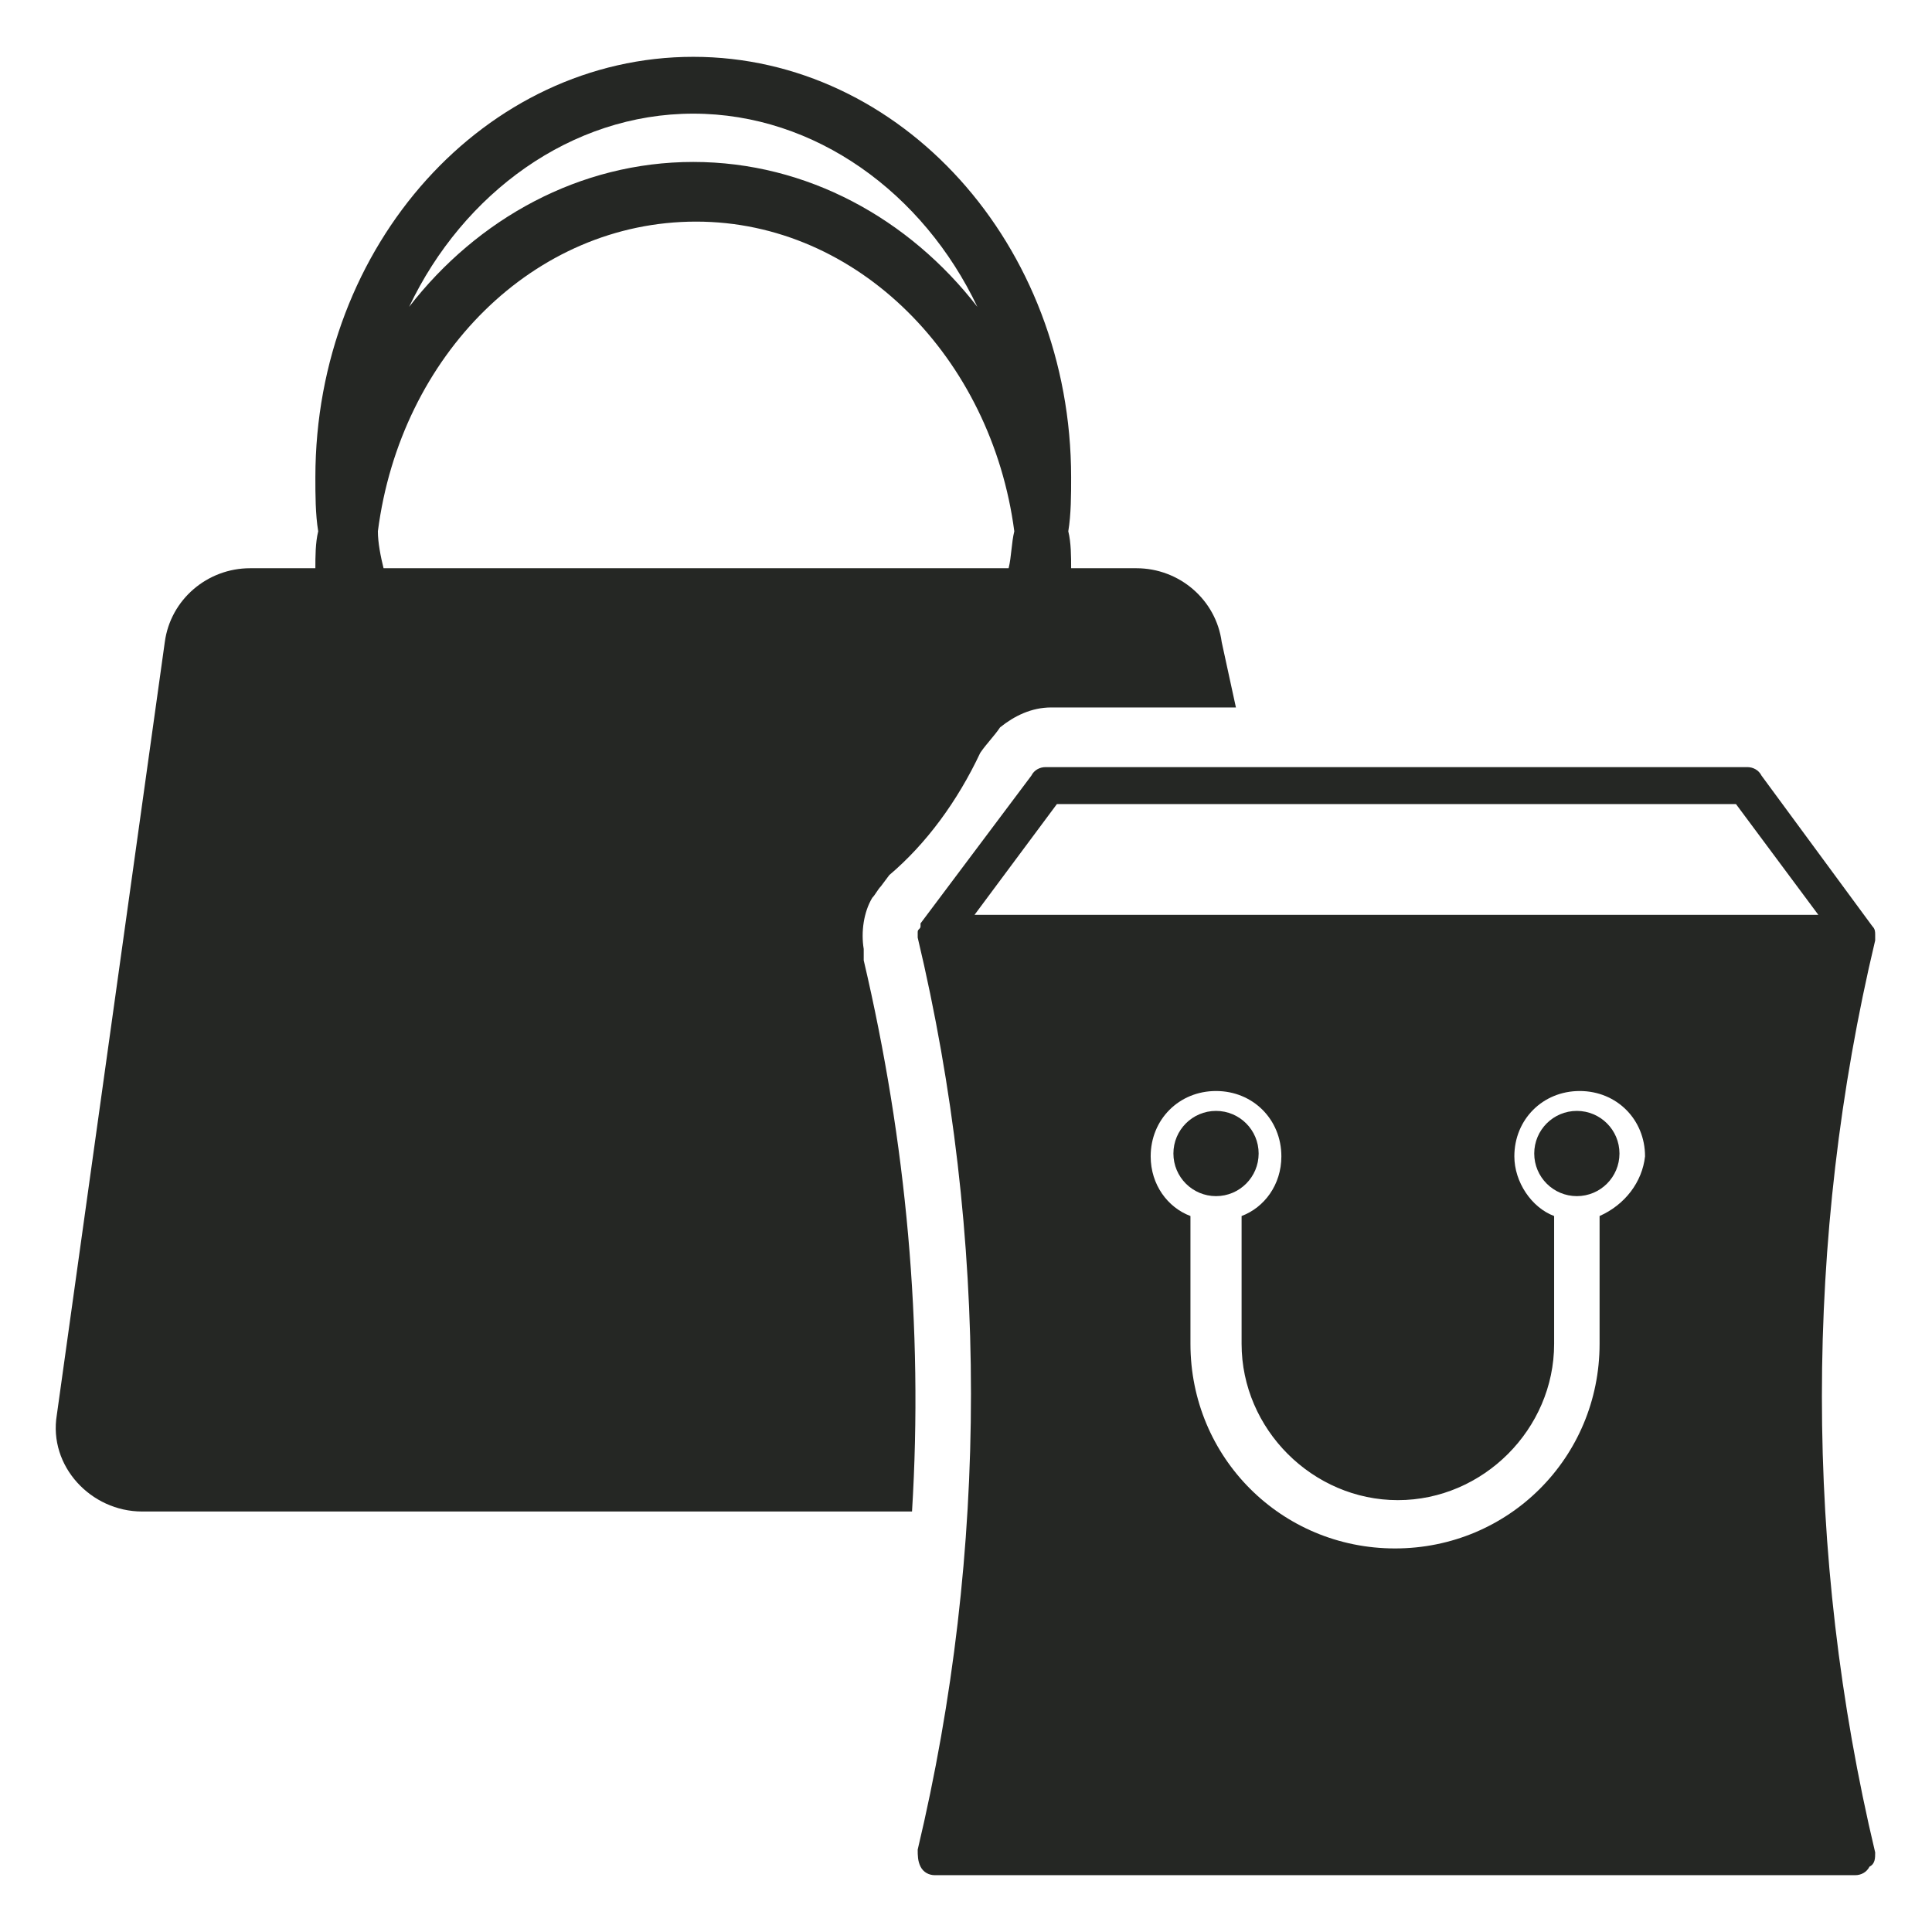 <?xml version="1.0" encoding="UTF-8"?>
<svg xmlns="http://www.w3.org/2000/svg" width="68" height="68" viewBox="0 0 68 68">
  <g class="nc-icon-wrapper" fill="#252724">
    <path d="M66 65.2c-2.5-10.5-2.5-21.6 0-32.1V33v-.1c0-.1 0-.2-.1-.3L62 27.3c-.1-.2-.3-.3-.5-.3H36.8c-.2 0-.4.1-.5.3l-3.9 5.2v.1c0 .1-.1.1-.1.2v.2c2.5 10.5 2.5 21.6 0 32.1 0 .2 0 .4.1.6.1.2.3.3.5.3h32.4c.2 0 .4-.1.5-.3.2-.1.2-.3.2-.5zm-9.7-22.4v4.5c0 4-3.2 7.2-7.2 7.2s-7.2-3.2-7.2-7.2v-4.5c-.8-.3-1.4-1.1-1.4-2.1 0-1.3 1-2.3 2.3-2.3 1.3 0 2.3 1 2.3 2.3 0 1-.6 1.8-1.4 2.1v4.5c0 3 2.5 5.5 5.5 5.5s5.5-2.5 5.5-5.5v-4.5c-.8-.3-1.4-1.2-1.4-2.1 0-1.3 1-2.3 2.3-2.3 1.3 0 2.3 1 2.3 2.3-.1.9-.7 1.7-1.6 2.1zm-22-10.6l2.9-3.9h23.9l2.9 3.9H34.3z"></path>
    <circle cx="55.5" cy="40.6" r="1.5"></circle>
    <circle cx="42.8" cy="40.6" r="1.5"></circle>
    <path d="M30.4 33.8v-.2-.2c-.1-.6 0-1.3.3-1.8.1-.1.2-.3.3-.4l.3-.4c1.3-1.1 2.4-2.6 3.2-4.3.2-.3.5-.6.7-.9.5-.4 1.1-.7 1.8-.7h6.5l-.5-2.3c-.2-1.5-1.5-2.6-3-2.6h-2.3c0-.4 0-.9-.1-1.3.1-.6.1-1.3.1-1.9 0-8.2-6-14.8-13.3-14.8S11.1 8.6 11.1 16.8c0 .6 0 1.3.1 1.9-.1.4-.1.9-.1 1.3H8.8c-1.5 0-2.8 1.1-3 2.6L2 49.8c-.3 1.8 1.2 3.4 3 3.4h27.1c.4-6.5-.2-13-1.7-19.4zM24.4 4c4.3 0 8.1 2.8 10 6.8-2.4-3.1-6-5.1-10-5.1s-7.6 2-10 5.1c1.9-4 5.7-6.8 10-6.8zM13.3 18.7c.8-6.2 5.5-10.9 11.2-10.9s10.4 4.8 11.2 10.9c-.1.4-.1.9-.2 1.3h-22c-.1-.4-.2-.9-.2-1.3z"></path>
  </g>
</svg>

